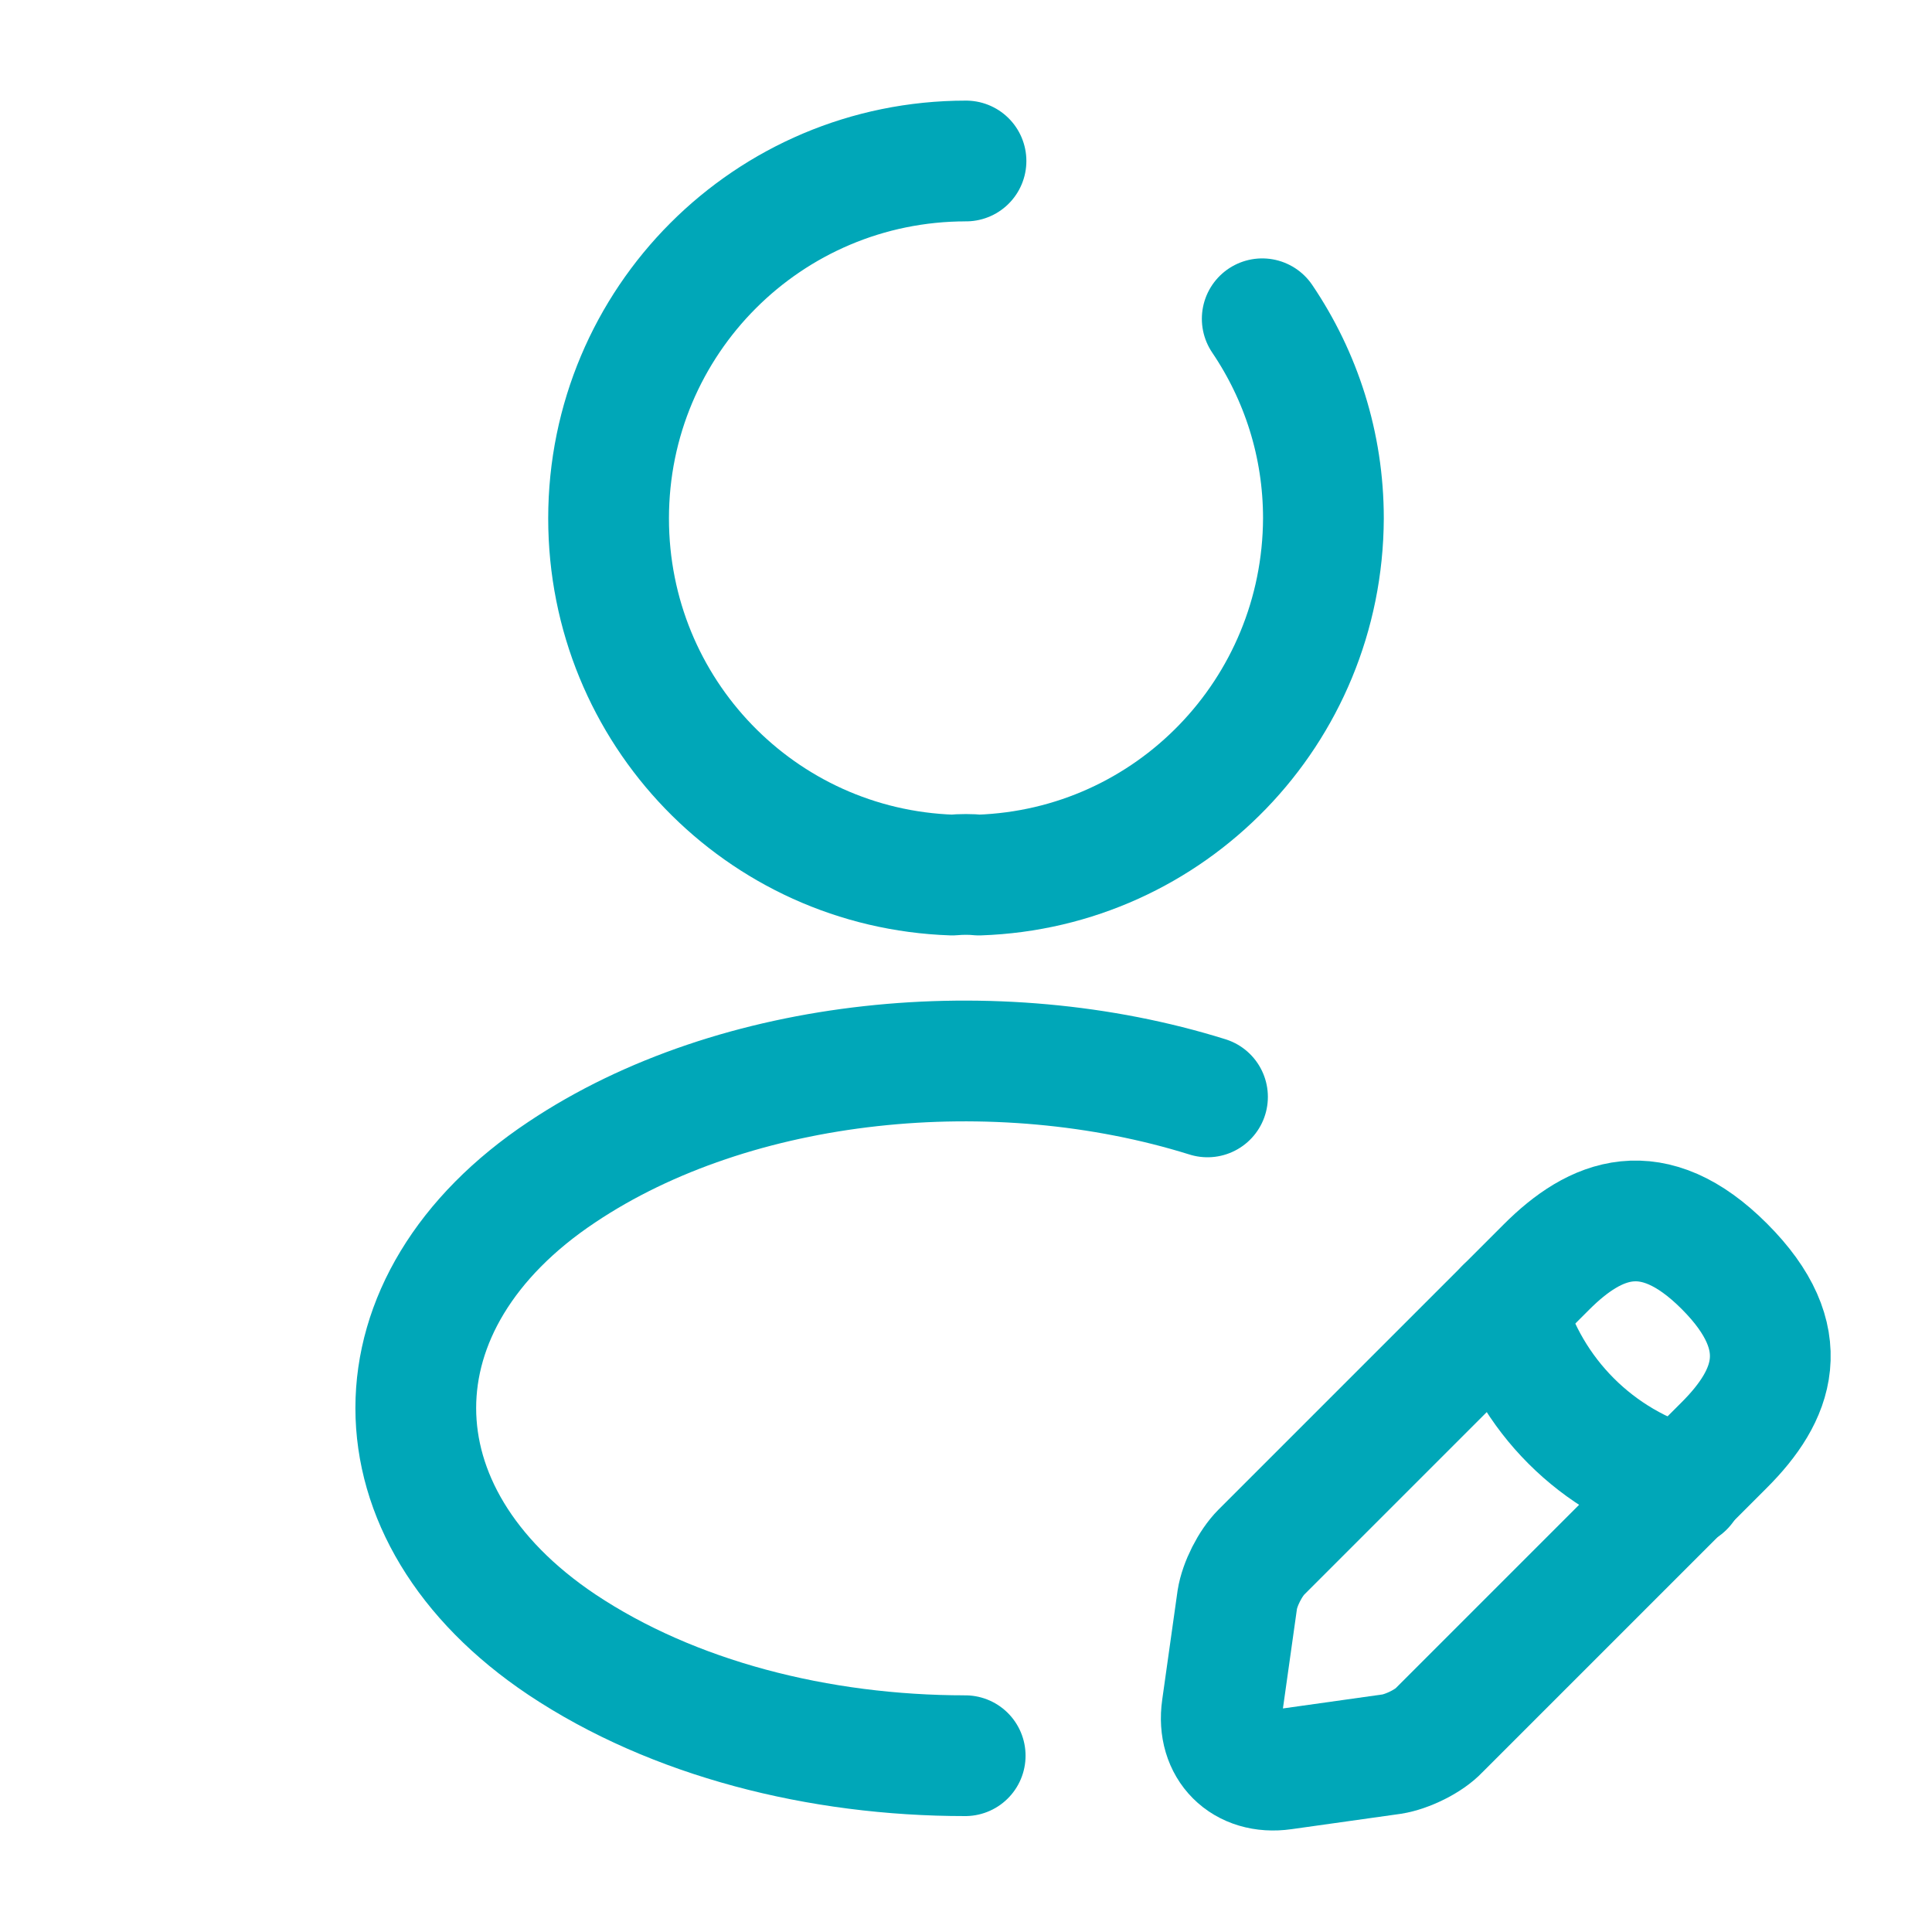 <svg width="64" height="64" viewBox="0 0 64 64" fill="none" xmlns="http://www.w3.org/2000/svg">
<path d="M51.227 41.973L41.787 51.413C41.413 51.787 41.067 52.48 40.987 52.987L40.48 56.587C40.293 57.893 41.2 58.8 42.507 58.613L46.106 58.107C46.613 58.027 47.333 57.68 47.68 57.307L57.12 47.867C58.747 46.24 59.52 44.347 57.12 41.947C54.747 39.573 52.853 40.347 51.227 41.973Z" stroke="#00A7B8" stroke-width="4" stroke-miterlimit="10" stroke-linecap="round" stroke-linejoin="round"/>
<path d="M49.867 43.333C50.667 46.213 52.907 48.453 55.787 49.253" stroke="#00A7B8" stroke-width="4" stroke-miterlimit="10" stroke-linecap="round" stroke-linejoin="round"/>
<path d="M31.973 58.16C27.12 58.16 22.293 56.933 18.613 54.48C12.16 50.16 12.16 43.12 18.613 38.827C24.365 34.978 33.003 34.148 40 36.336" stroke="#00A7B8" stroke-width="4" stroke-linecap="round" stroke-linejoin="round"/>
<path d="M41.813 10.56C43.093 12.453 43.84 14.72 43.84 17.173C43.813 23.573 38.773 28.773 32.427 28.987C32.16 28.96 31.84 28.96 31.547 28.987C25.2 28.773 20.16 23.573 20.16 17.173C20.16 10.64 25.44 5.333 32 5.333" stroke="#00A7B8" stroke-width="4" stroke-linecap="round" stroke-linejoin="round"/>
</svg>
